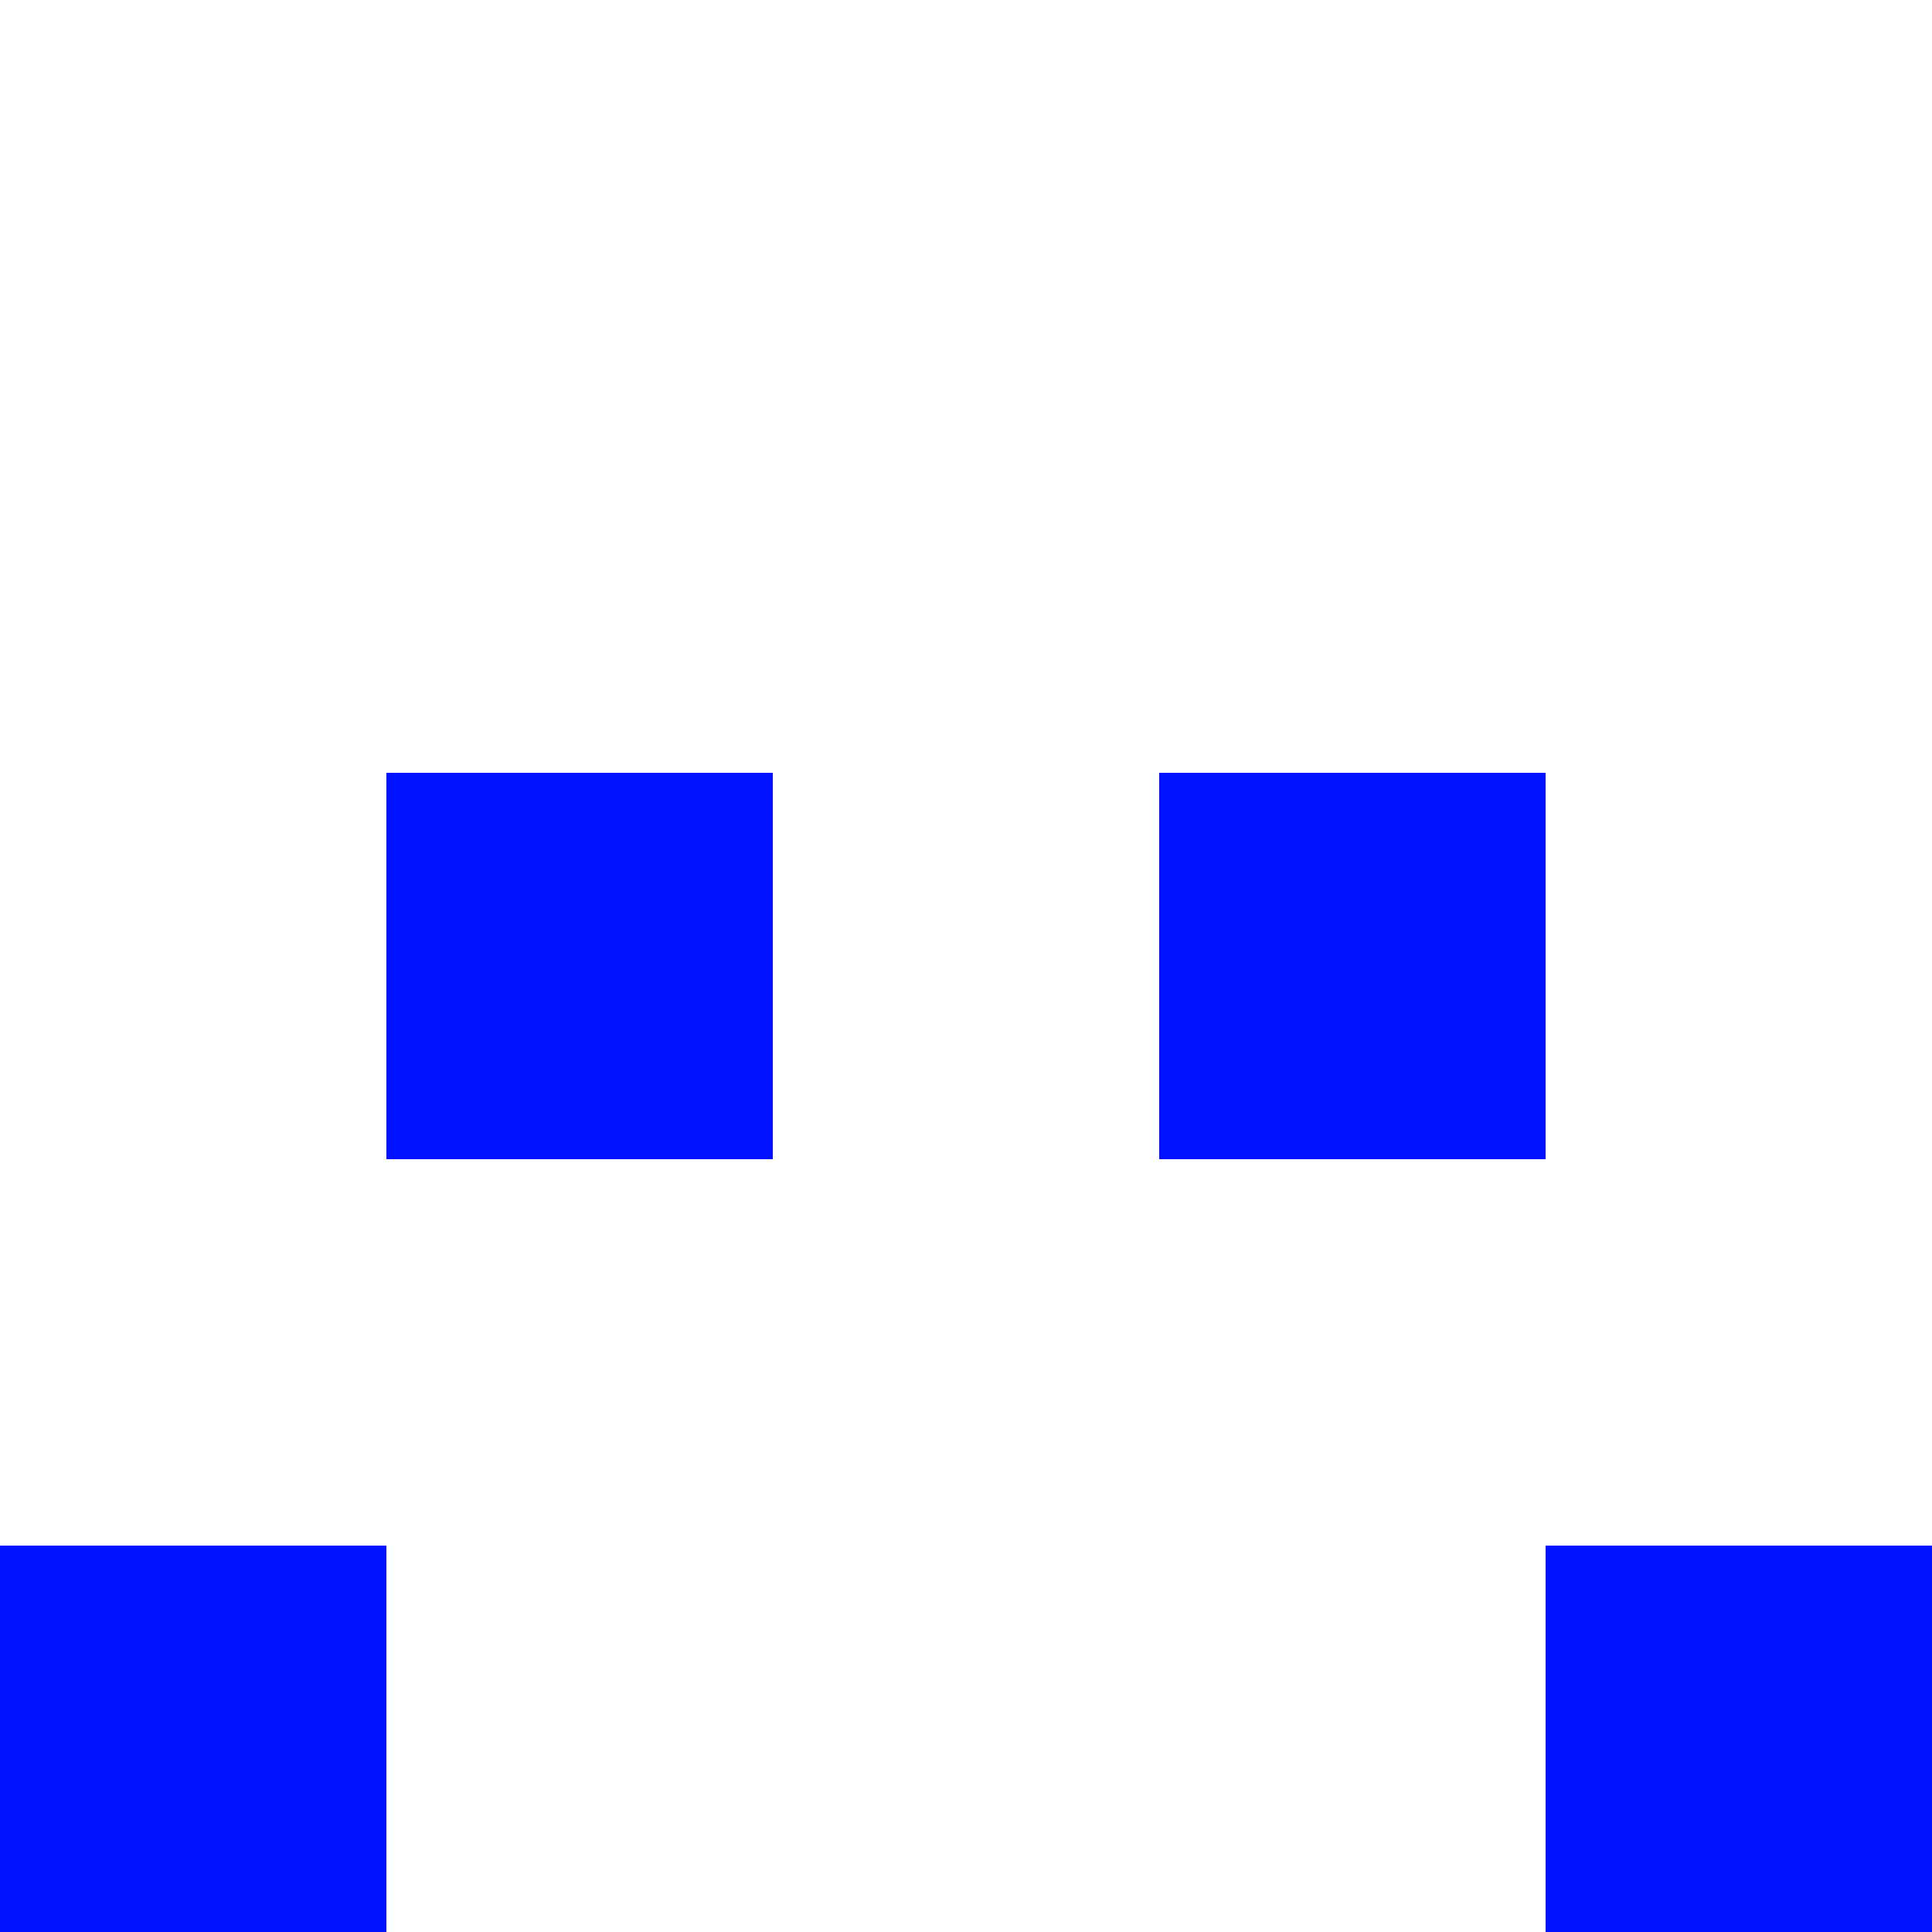 <?xml version="1.0"?><svg viewBox="0 0 5 5" xmlns="http://www.w3.org/2000/svg" shape-rendering="crispEdges"><style type="text/css">rect{fill:#0011FF;stroke:none;}</style><rect x="0" y="0" width="5" height="5" style="fill:white" /><rect x="1" y="2" width="1" height="1"></rect><rect x="3" y="2" width="1" height="1"></rect><rect x="0" y="4" width="1" height="1"></rect><rect x="4" y="4" width="1" height="1"></rect></svg>